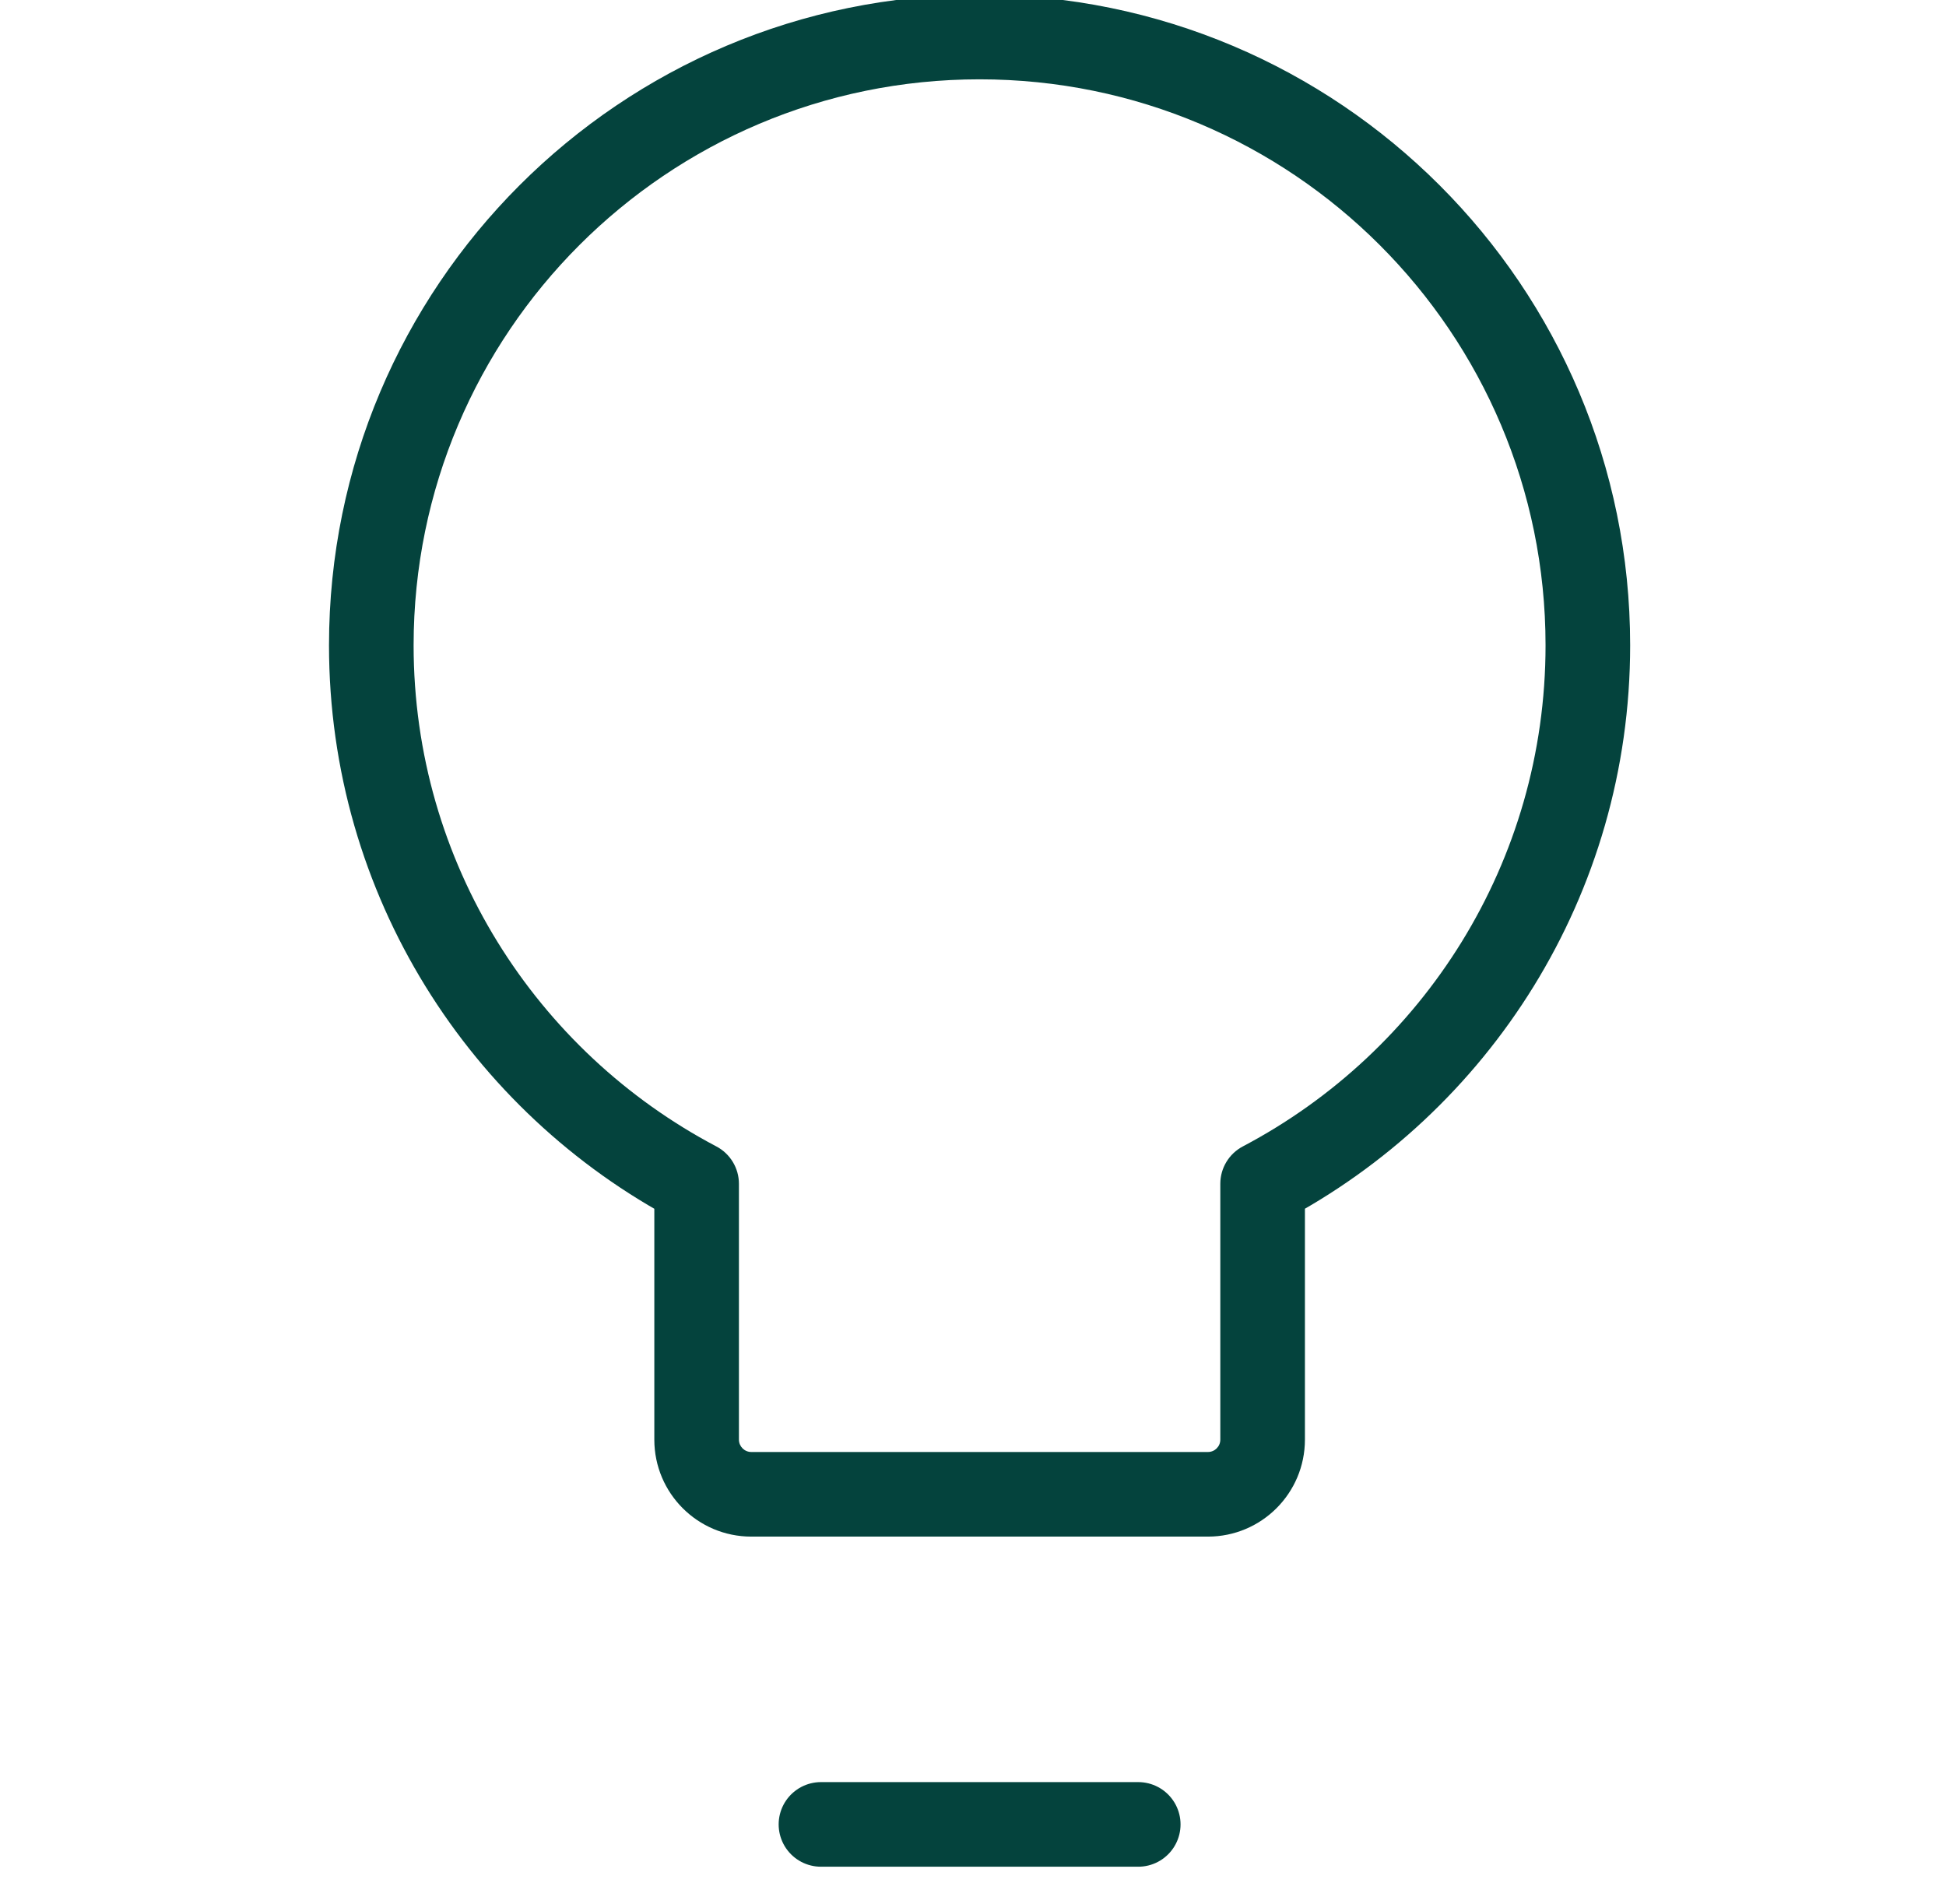 <svg width="46" height="45" viewBox="0 0 46 45" fill="none" xmlns="http://www.w3.org/2000/svg">
<g clip-path="url(#clip0_229_2642)">
<path d="M26.906 43.125L19.406 43.125" stroke="#04433D" stroke-width="2" stroke-linecap="round" stroke-linejoin="round"/>
<path d="M23.155 0.875V-0.125H23.155L23.155 0.875ZM37.534 15.253H38.534V15.253L37.534 15.253ZM29.846 27.982L29.38 27.098C29.051 27.271 28.846 27.611 28.846 27.982H29.846ZM28.554 35.322V36.322H28.554L28.554 35.322ZM16.467 27.983H17.467C17.467 27.612 17.261 27.271 16.933 27.099L16.467 27.983ZM8.777 15.253L7.777 15.253V15.253H8.777ZM23.155 0.875V1.875C30.544 1.875 36.534 7.865 36.534 15.253L37.534 15.253L38.534 15.253C38.534 6.76 31.648 -0.125 23.155 -0.125V0.875ZM37.534 15.253H36.534C36.534 20.392 33.636 24.856 29.38 27.098L29.846 27.982L30.312 28.867C35.198 26.294 38.534 21.164 38.534 15.253H37.534ZM29.846 27.982H28.846V34.03H29.846H30.846V27.982H29.846ZM29.846 34.03H28.846C28.846 34.191 28.715 34.322 28.554 34.322L28.554 35.322L28.554 36.322C29.819 36.322 30.846 35.296 30.846 34.03H29.846ZM28.554 35.322V34.322H17.759V35.322V36.322H28.554V35.322ZM17.759 35.322V34.322C17.598 34.322 17.467 34.191 17.467 34.03H16.467H15.467C15.467 35.296 16.493 36.322 17.759 36.322V35.322ZM16.467 34.03H17.467V27.983H16.467H15.467V34.03H16.467ZM16.467 27.983L16.933 27.099C12.676 24.857 9.777 20.393 9.777 15.253H8.777H7.777C7.777 21.165 11.114 26.295 16.001 28.868L16.467 27.983ZM8.777 15.253L9.777 15.253C9.778 7.865 15.767 1.875 23.155 1.875L23.155 0.875L23.155 -0.125C14.663 -0.125 7.778 6.76 7.777 15.253L8.777 15.253Z" fill="#04433D"/>
</g>
<defs>
<clipPath id="clip0_229_2642">
<rect width="45" height="45" fill="white" transform="translate(0.655)"/>
</clipPath>
</defs>
</svg>
